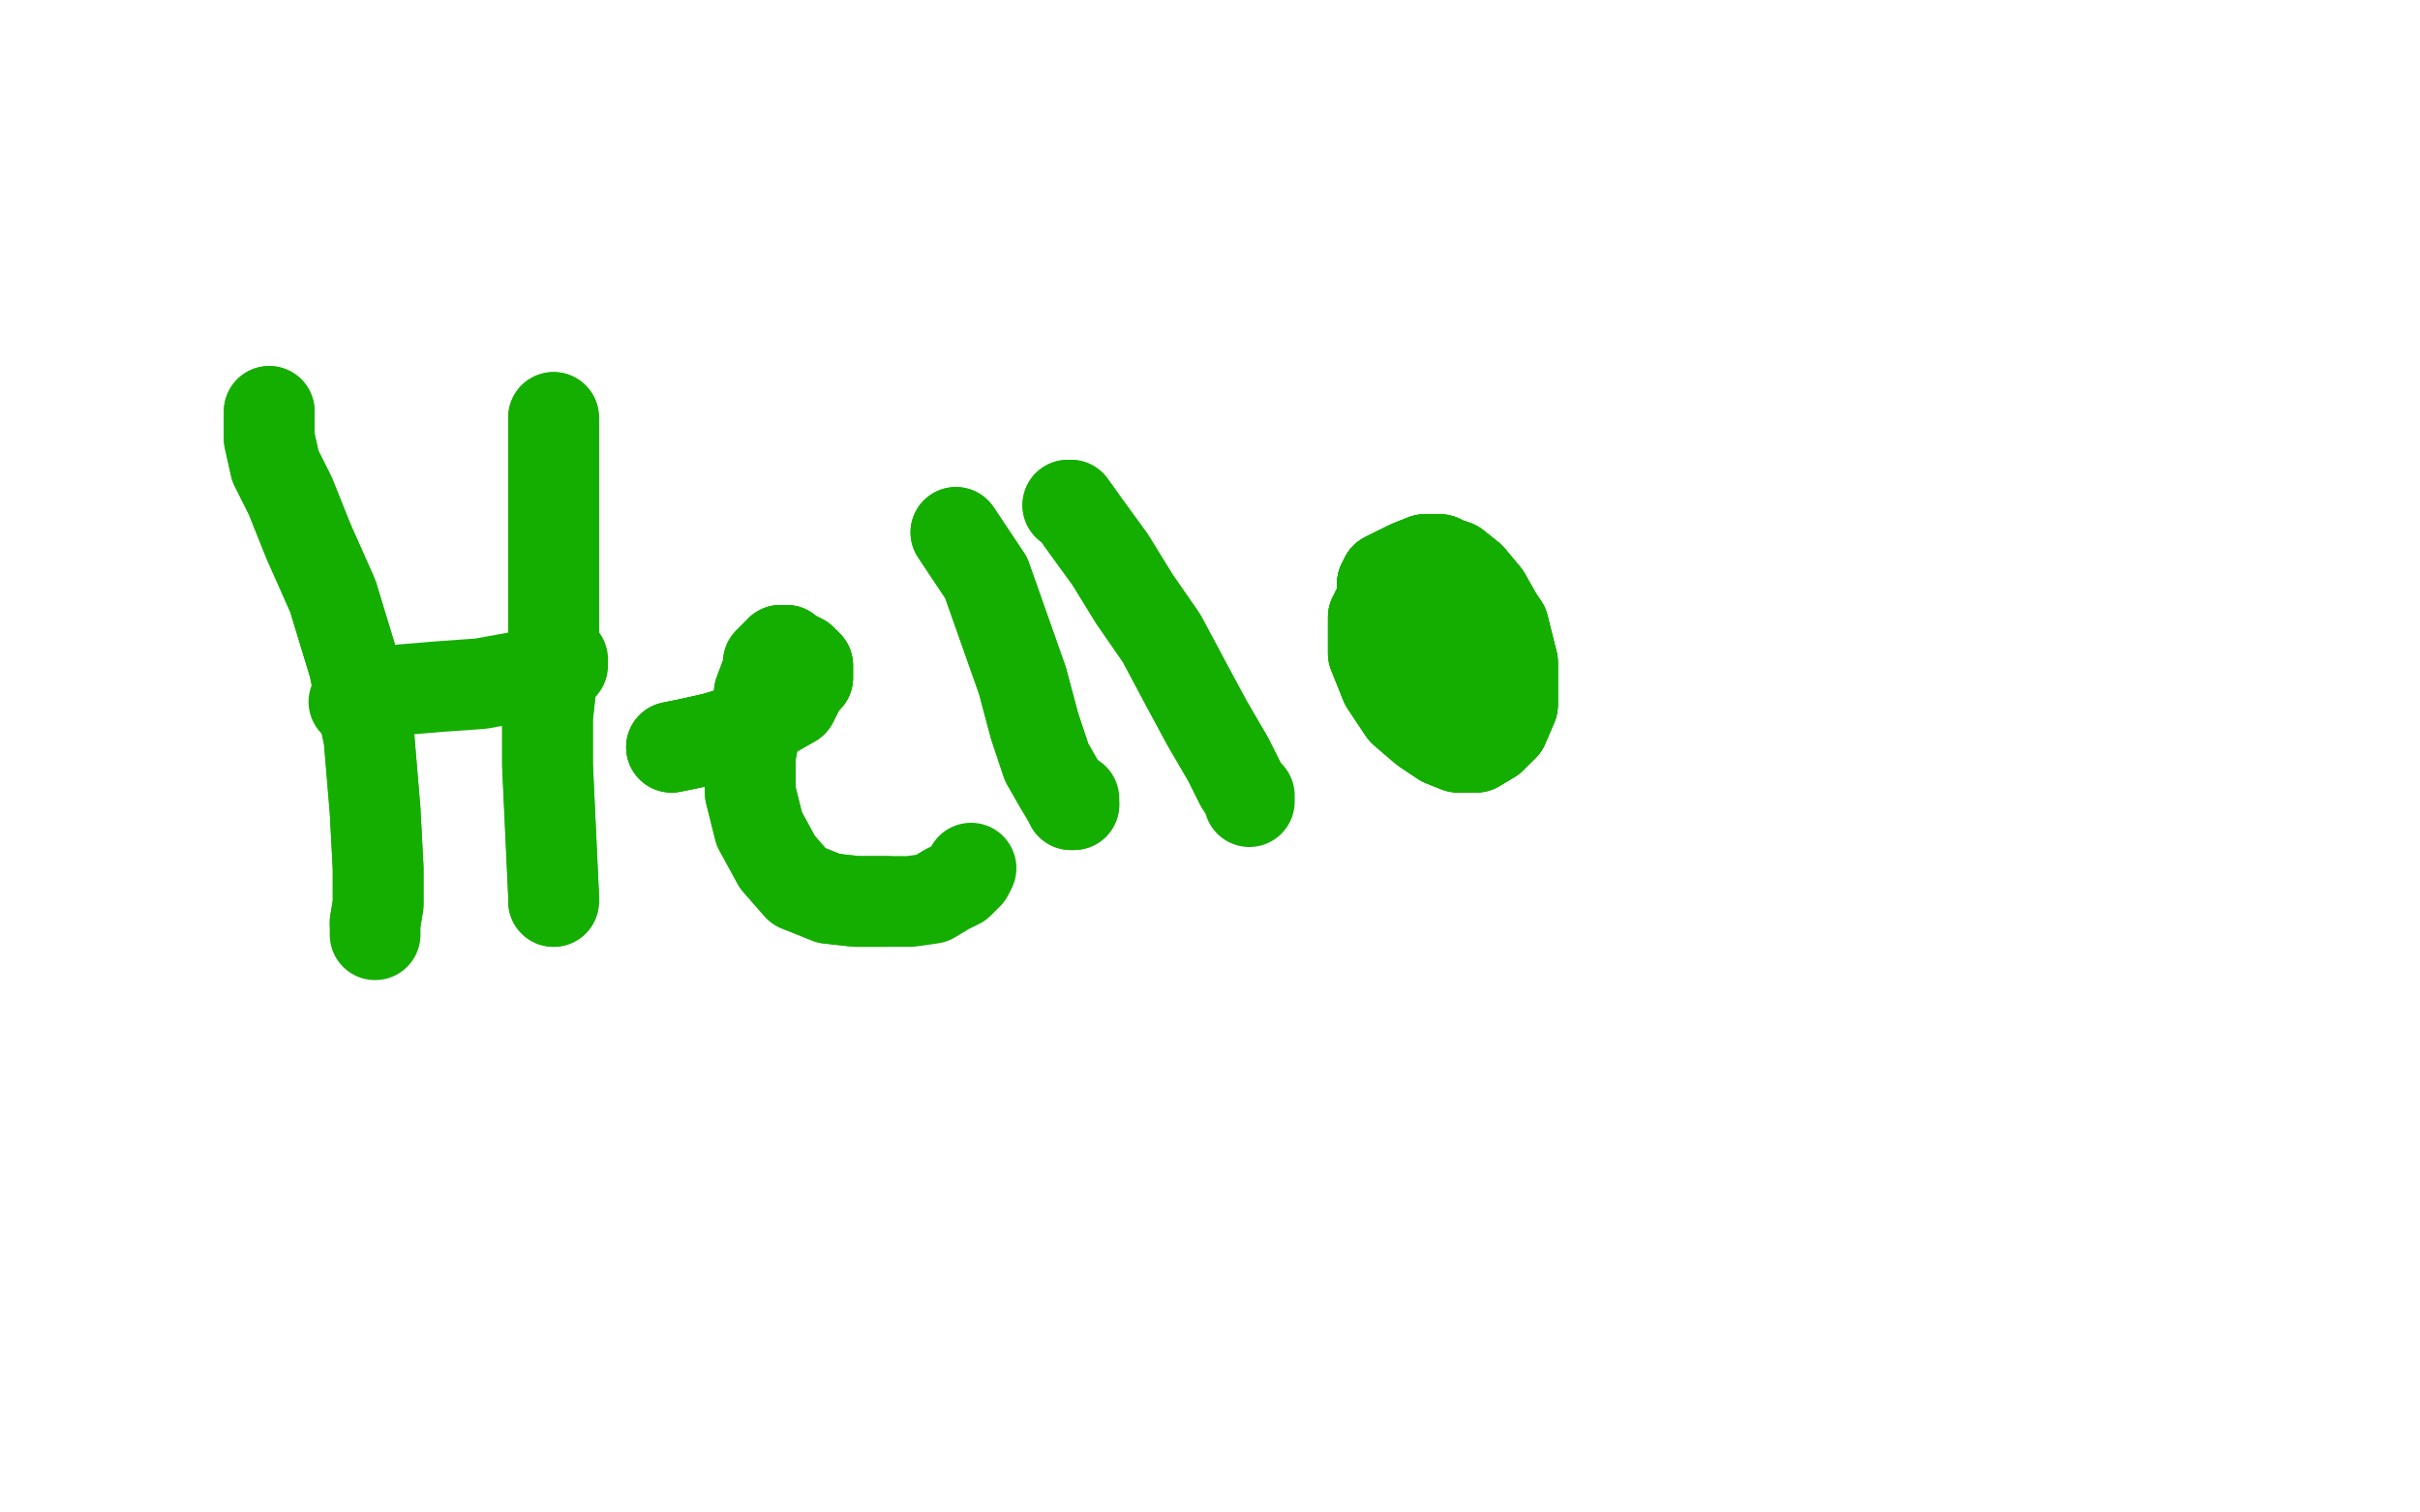<?xml version="1.0" standalone="no"?>
<!DOCTYPE svg PUBLIC "-//W3C//DTD SVG 1.1//EN"
"http://www.w3.org/Graphics/SVG/1.1/DTD/svg11.dtd">

<svg width="800" height="500" version="1.1" xmlns="http://www.w3.org/2000/svg" xmlns:xlink="http://www.w3.org/1999/xlink" style="stroke-antialiasing: false"><desc>This SVG has been created on https://colorillo.com/</desc><rect x='0' y='0' width='800' height='500' style='fill: rgb(255,255,255); stroke-width:0' /><polyline points="89,136 89,138 89,145 91,154 96,164 102,179 110,197 117,220 122,244 124,268 125,287 125,299 124,305" style="fill: none; stroke: #14ae00; stroke-width: 30; stroke-linejoin: round; stroke-linecap: round; stroke-antialiasing: false; stroke-antialias: 0; opacity: 1.0"/>
<polyline points="89,136 89,138 89,145 91,154 96,164 102,179 110,197 117,220 122,244 124,268 125,287 125,299 124,305 124,308 124,309" style="fill: none; stroke: #14ae00; stroke-width: 30; stroke-linejoin: round; stroke-linecap: round; stroke-antialiasing: false; stroke-antialias: 0; opacity: 1.0"/>
<polyline points="117,232 119,231 124,230 133,228 145,227 159,226 170,224 180,222 184,220 186,220 186,219 186,218 184,215" style="fill: none; stroke: #14ae00; stroke-width: 30; stroke-linejoin: round; stroke-linecap: round; stroke-antialiasing: false; stroke-antialias: 0; opacity: 1.0"/>
<polyline points="183,138 183,139 183,140 183,146 183,158 183,172 183,189 183,203 183,219 181,237 181,253 183,296 183,298" style="fill: none; stroke: #14ae00; stroke-width: 30; stroke-linejoin: round; stroke-linecap: round; stroke-antialiasing: false; stroke-antialias: 0; opacity: 1.0"/>
<polyline points="183,138 183,139 183,140 183,146 183,158 183,172 183,189 183,203 183,219 181,237 181,253 183,296 183,298" style="fill: none; stroke: #14ae00; stroke-width: 30; stroke-linejoin: round; stroke-linecap: round; stroke-antialiasing: false; stroke-antialias: 0; opacity: 1.0"/>
<polyline points="222,247 227,246 236,244 246,241 255,236 262,232 265,226 267,224 267,220 265,218 261,216 260,215 259,215 258,215" style="fill: none; stroke: #14ae00; stroke-width: 30; stroke-linejoin: round; stroke-linecap: round; stroke-antialiasing: false; stroke-antialias: 0; opacity: 1.0"/>
<polyline points="222,247 227,246 236,244 246,241 255,236 262,232 265,226 267,224 267,220 265,218 261,216 260,215 259,215 258,215 257,216 254,219 254,221 251,229 250,239 248,250 248,262 251,274 257,285 264,293 274,297 283,298 293,298" style="fill: none; stroke: #14ae00; stroke-width: 30; stroke-linejoin: round; stroke-linecap: round; stroke-antialiasing: false; stroke-antialias: 0; opacity: 1.0"/>
<polyline points="316,176 326,191 332,208 338,225 342,240 346,252 350,259 353,264 354,266 355,266" style="fill: none; stroke: #14ae00; stroke-width: 30; stroke-linejoin: round; stroke-linecap: round; stroke-antialiasing: false; stroke-antialias: 0; opacity: 1.0"/>
<polyline points="316,176 326,191 332,208 338,225 342,240 346,252 350,259 353,264 354,266 355,266 355,264" style="fill: none; stroke: #14ae00; stroke-width: 30; stroke-linejoin: round; stroke-linecap: round; stroke-antialiasing: false; stroke-antialias: 0; opacity: 1.0"/>
<polyline points="222,247 227,246 236,244 246,241 255,236 262,232 265,226 267,224 267,220 265,218 261,216 260,215 259,215 258,215 257,216 254,219 254,221 251,229 250,239 248,250 248,262 251,274 257,285 264,293 274,297 283,298 293,298 301,298 308,297 313,294 317,292 320,289 321,287" style="fill: none; stroke: #14ae00; stroke-width: 30; stroke-linejoin: round; stroke-linecap: round; stroke-antialiasing: false; stroke-antialias: 0; opacity: 1.0"/>
<polyline points="353,167 354,167 359,174 367,185 375,198 384,211 392,226 399,239 406,251 410,259" style="fill: none; stroke: #14ae00; stroke-width: 30; stroke-linejoin: round; stroke-linecap: round; stroke-antialiasing: false; stroke-antialias: 0; opacity: 1.0"/>
<polyline points="353,167 354,167 359,174 367,185 375,198 384,211 392,226 399,239 406,251 410,259 413,264 413,265 413,264 413,263" style="fill: none; stroke: #14ae00; stroke-width: 30; stroke-linejoin: round; stroke-linecap: round; stroke-antialiasing: false; stroke-antialias: 0; opacity: 1.0"/>
<polyline points="455,202 455,203 454,204 454,209 454,216 458,226 464,235 471,241 477,245 482,247 488,247 493,244 497,240 500,233 500,226 500,219" style="fill: none; stroke: #14ae00; stroke-width: 30; stroke-linejoin: round; stroke-linecap: round; stroke-antialiasing: false; stroke-antialias: 0; opacity: 1.0"/>
<polyline points="455,202 455,203 454,204 454,209 454,216 458,226 464,235 471,241 477,245 482,247 488,247 493,244 497,240 500,233 500,226 500,219 497,207 495,204 491,197 486,191 481,187 478,186 476,185 474,185 471,185 466,187 462,189 460,190 458,191 457,193" style="fill: none; stroke: #14ae00; stroke-width: 30; stroke-linejoin: round; stroke-linecap: round; stroke-antialiasing: false; stroke-antialias: 0; opacity: 1.0"/>
<polyline points="455,202 455,203 454,204 454,209 454,216 458,226 464,235 471,241 477,245 482,247 488,247 493,244 497,240 500,233 500,226 500,219 497,207 495,204 491,197 486,191 481,187 478,186 476,185 474,185 471,185 466,187 462,189 460,190 458,191 457,193 457,194 457,195 457,196 458,197 460,200 461,202 463,206 465,211" style="fill: none; stroke: #14ae00; stroke-width: 30; stroke-linejoin: round; stroke-linecap: round; stroke-antialiasing: false; stroke-antialias: 0; opacity: 1.0"/>
<polyline points="497,240 500,233 500,226 500,219 497,207 495,204 491,197 486,191 481,187 478,186 476,185 474,185 471,185 466,187 462,189 460,190 458,191 457,193 457,194 457,195 457,196 458,197 460,200 461,202 463,206 465,211 471,221 474,228 477,233 479,236 480,237 481,237 482,237 482,235 483,234 483,232 483,231 484,230 484,228 484,226 484,225 484,224 484,223 484,222" style="fill: none; stroke: #14ae00; stroke-width: 30; stroke-linejoin: round; stroke-linecap: round; stroke-antialiasing: false; stroke-antialias: 0; opacity: 1.0"/>
<polyline points="491,197 486,191 481,187 478,186 476,185 474,185 471,185 466,187 462,189 460,190 458,191 457,193 457,194 457,195 457,196 458,197 460,200 461,202 463,206 465,211 471,221 474,228 477,233 479,236 480,237 481,237 482,237 482,235 483,234 483,232 483,231 484,230 484,228 484,226 484,225 484,224 484,223 484,222 483,222 483,223 482,224 481,225 480,228 479,232 479,236 479,239 479,241" style="fill: none; stroke: #14ae00; stroke-width: 30; stroke-linejoin: round; stroke-linecap: round; stroke-antialiasing: false; stroke-antialias: 0; opacity: 1.0"/>
<polyline points="462,189 460,190 458,191 457,193 457,194 457,195 457,196 458,197 460,200 461,202 463,206 465,211 471,221 474,228 477,233 479,236 480,237 481,237 482,237 482,235 483,234 483,232 483,231 484,230 484,228 484,226 484,225 484,224 484,223 484,222 483,222 483,223 482,224 481,225 480,228 479,232 479,236 479,239 479,241 479,240 479,239 479,238 479,237 479,236 479,235 479,234" style="fill: none; stroke: #14ae00; stroke-width: 30; stroke-linejoin: round; stroke-linecap: round; stroke-antialiasing: false; stroke-antialias: 0; opacity: 1.0"/>
<polyline points="462,189 460,190 458,191 457,193 457,194 457,195 457,196 458,197 460,200 461,202 463,206 465,211 471,221 474,228 477,233 479,236 480,237 481,237 482,237 482,235 483,234 483,232 483,231 484,230 484,228 484,226 484,225 484,224 484,223 484,222 483,222 483,223 482,224 481,225 480,228 479,232 479,236 479,239 479,241 479,240 479,239 479,238 479,237 479,236 479,235 479,234" style="fill: none; stroke: #14ae00; stroke-width: 30; stroke-linejoin: round; stroke-linecap: round; stroke-antialiasing: false; stroke-antialias: 0; opacity: 1.0"/>
</svg>
